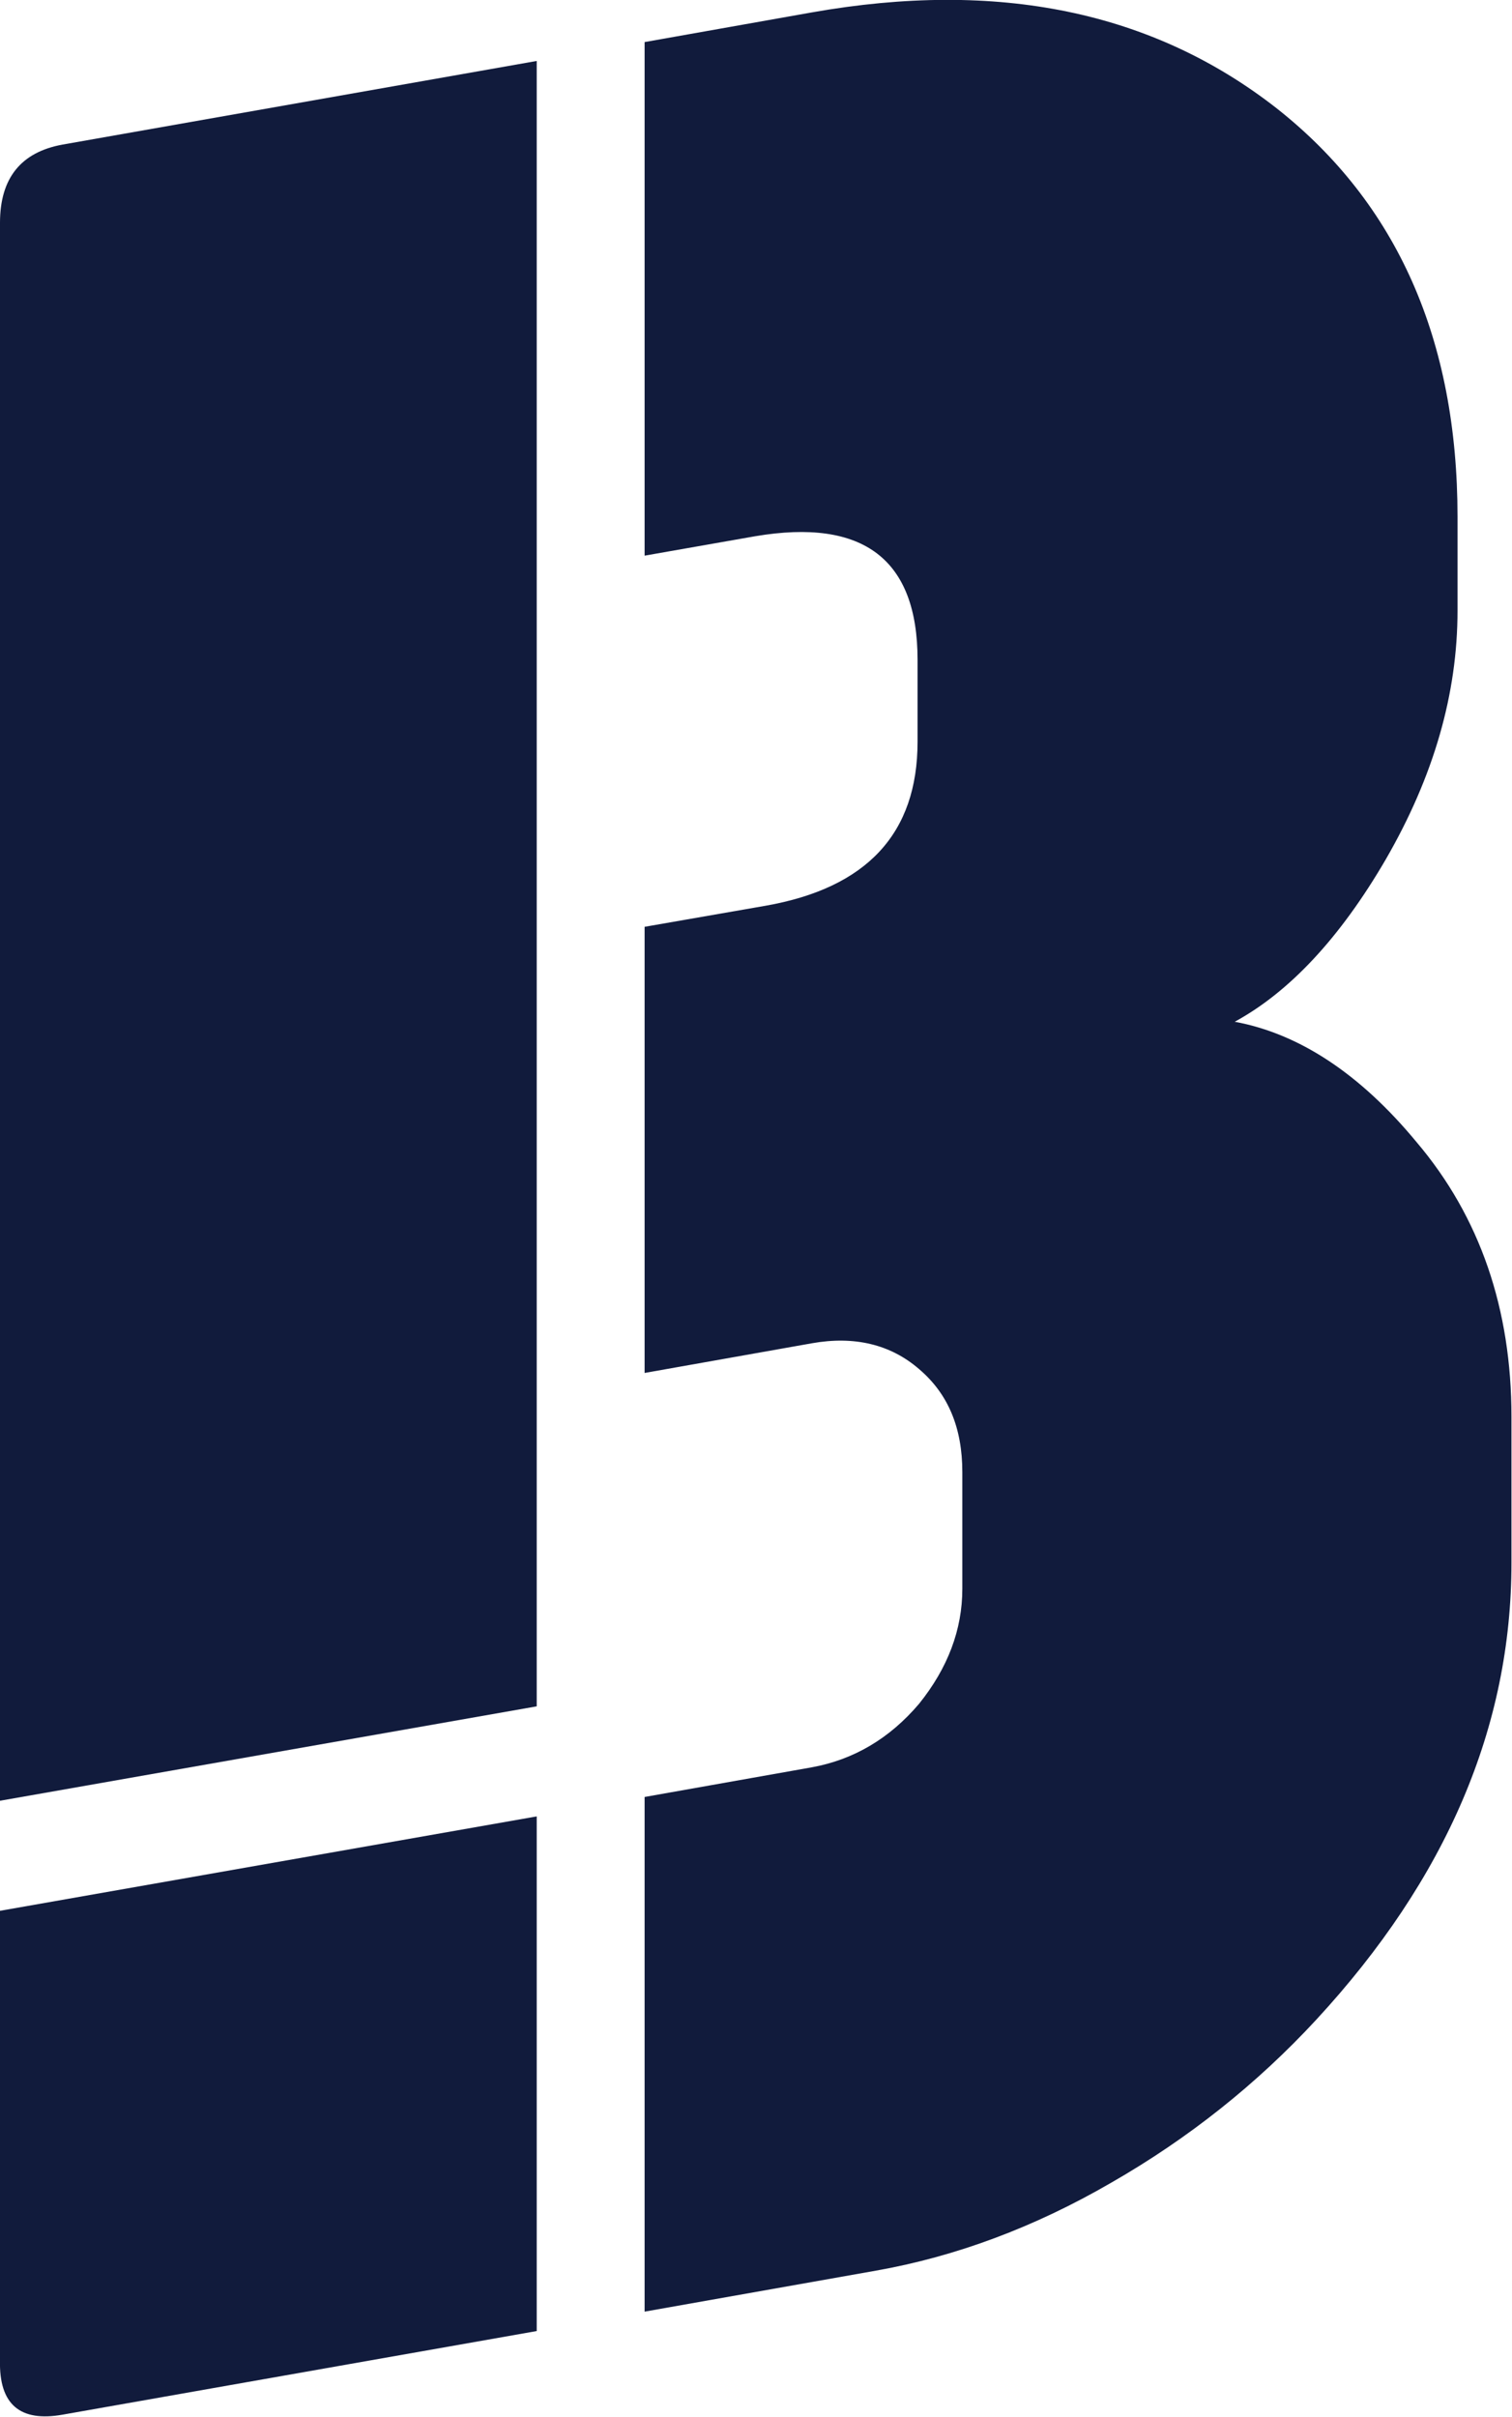 <?xml version="1.0" encoding="UTF-8"?>
<svg id="Laag_1" xmlns="http://www.w3.org/2000/svg" version="1.1" xmlns:xlink="http://www.w3.org/1999/xlink" viewBox="0 0 280.3 448">
  <!-- Generator: Adobe Illustrator 29.3.1, SVG Export Plug-In . SVG Version: 2.1.0 Build 151)  -->
  <defs>
    <style>
      .st0 {
        fill: #111b3c;
      }
    </style>
  </defs>
  <path class="st0" d="M99.5,336.7L0,354.2v83.3c-.2,8.2,3.7,11.5,11.6,10.1l87.9-15.5v-95.4Z"/>
  <path class="st0" d="M262.6,211.7c-10.5-12.7-21.8-20.1-33.7-22.3,10.1-5.5,19.5-15.5,28-30.1,8.9-15.4,13.3-30.7,13.3-46.1v-17.4c0-32.8-11.2-58.1-33.5-75.7C213.7,2.1,185-3.8,150.5,2.3l-31,5.5v95.2l20.5-3.6c20.1-3.4,30.1,4.3,30.1,22.9v15.2c0,17-9.4,27.1-28.2,30.4l-22.4,3.9v82.7l31-5.5c7.9-1.4,14.6.2,19.9,4.8,5.4,4.6,8,10.9,8,19.1v21.6c0,7.6-2.7,14.7-8,21.3-5.5,6.5-12.2,10.4-19.9,11.8l-31,5.5v95.4l42.9-7.6c14.7-2.6,29.3-8,43.6-16.3,14.3-8.2,27-18.3,38-30.2,24.2-26.2,36.2-54.4,36.2-84.7v-27.1c0-19.9-5.8-37-17.6-50.9Z"/>
  <path class="st0" d="M99.5,316.3V11.3L11.6,26.8c-7.7,1.4-11.6,6.2-11.6,14.5v292.5l99.5-17.5Z"/>
</svg>
